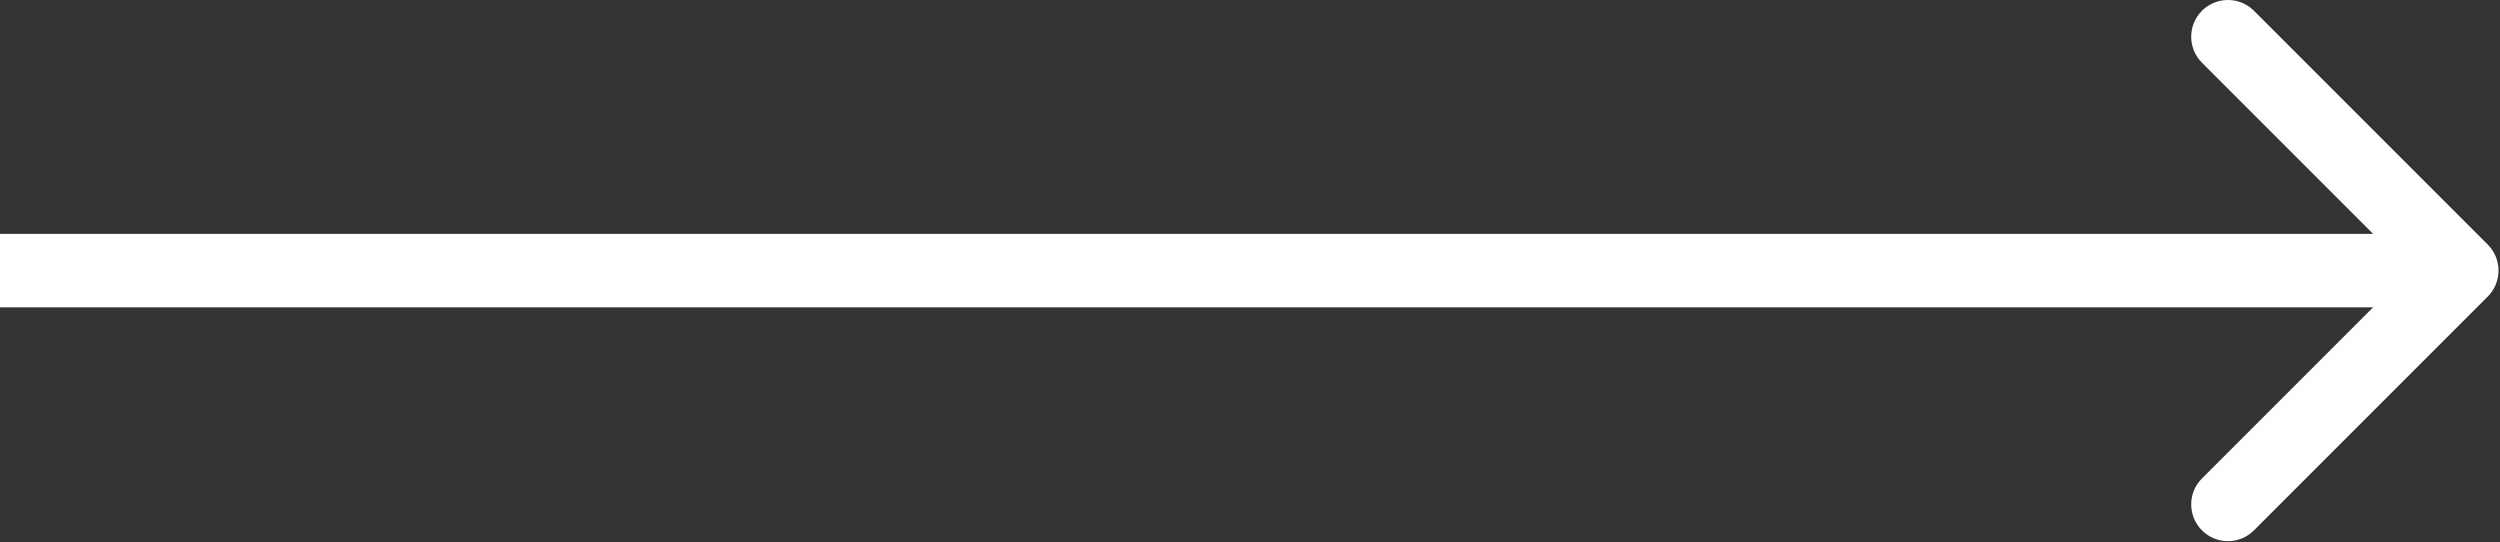 <?xml version="1.0" encoding="UTF-8" standalone="no"?>
<!DOCTYPE svg PUBLIC "-//W3C//DTD SVG 1.1//EN" "http://www.w3.org/Graphics/SVG/1.1/DTD/svg11.dtd">
<svg width="100%" height="100%" viewBox="0 0 567 123" version="1.1" xmlns="http://www.w3.org/2000/svg" xmlns:xlink="http://www.w3.org/1999/xlink" xml:space="preserve" xmlns:serif="http://www.serif.com/" style="fill-rule:evenodd;clip-rule:evenodd;stroke-linejoin:round;stroke-miterlimit:2;">
    <rect x="0" y="0" width="567" height="123" fill="#333333" stroke="none"/>
    <path d="M538.215,53.033l-38.807,-38.807c-3.255,-3.254 -3.255,-8.531 -0,-11.785c3.254,-3.255 8.531,-3.255 11.785,-0l53.033,53.033c3.254,3.254 3.254,8.531 -0,11.785l-53.033,53.033c-3.254,3.254 -8.531,3.254 -11.785,-0c-3.255,-3.254 -3.255,-8.531 -0,-11.785l38.807,-38.807l-538.215,-0l0,-16.667l538.215,0Z" style="fill:#fff;"/>
</svg>
